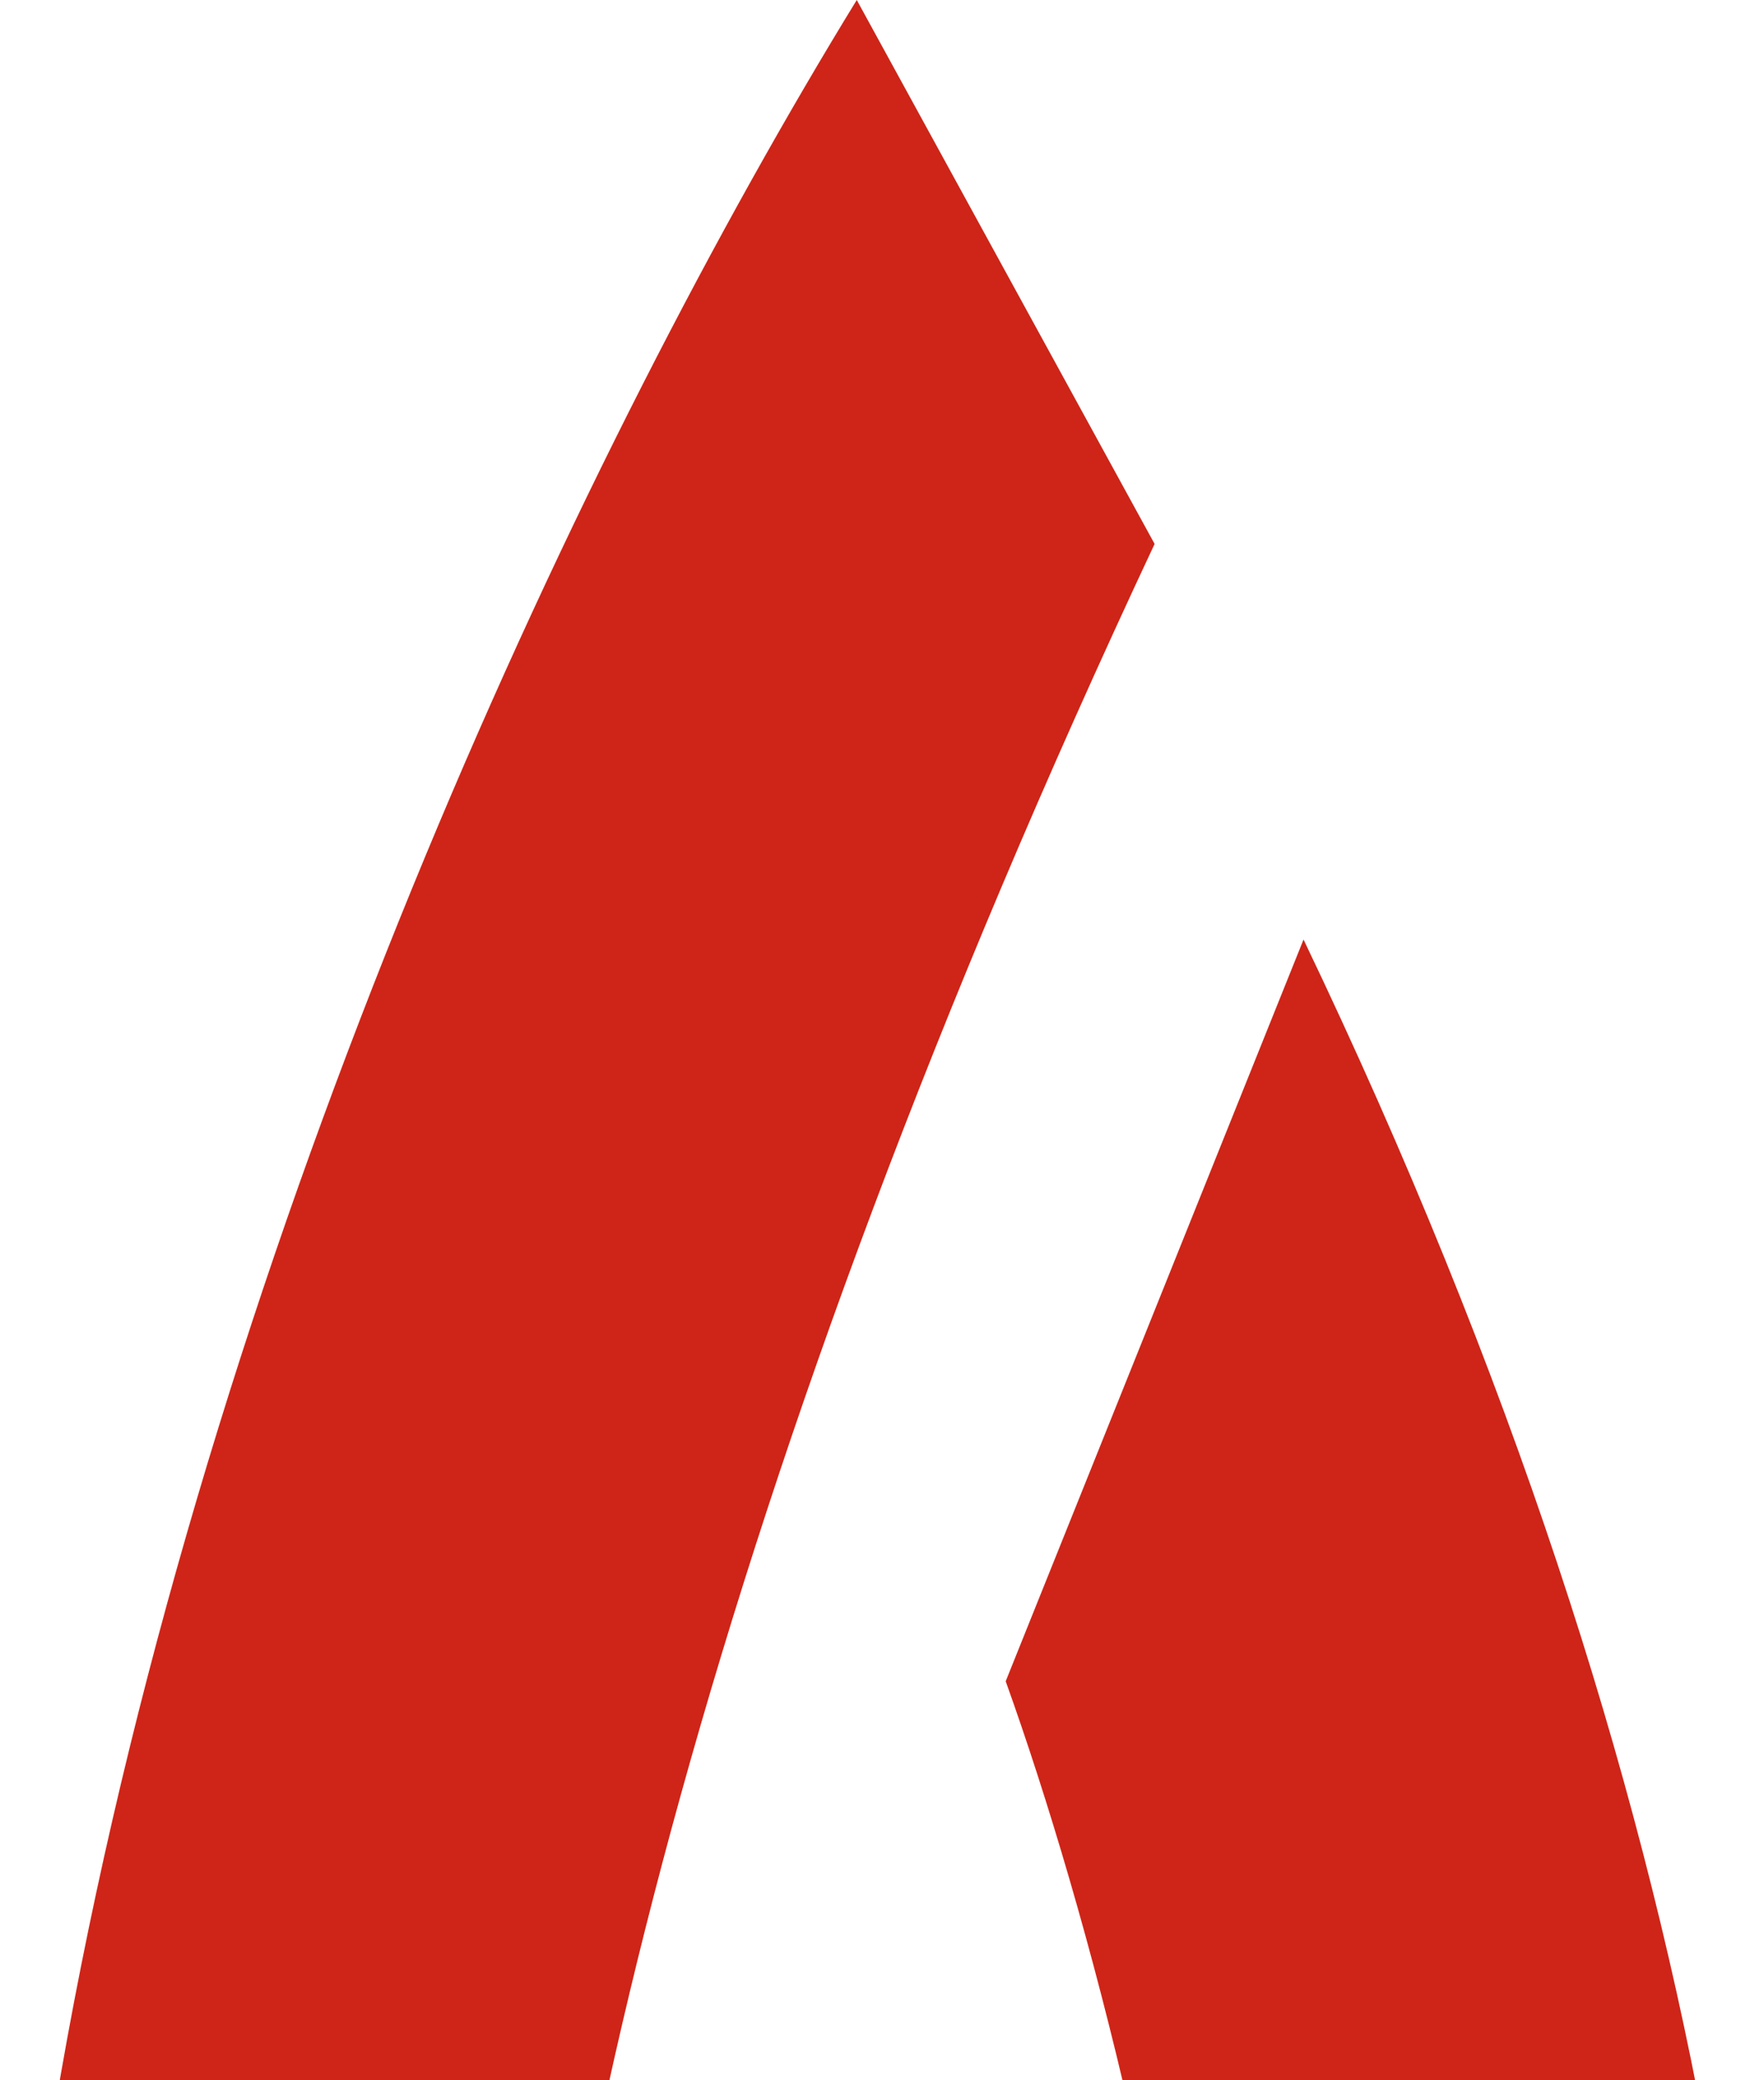 <?xml version="1.0" encoding="UTF-8"?> <svg xmlns="http://www.w3.org/2000/svg" width="279" height="329" viewBox="0 0 279 329" fill="none"> <path d="M72.7 657C-84.325 469.286 49.146 140.786 135.509 0L182.617 86.036C43.5 382.5 75.317 547.5 111.956 578.786H159.064C221.873 503.7 185.234 338.929 159.064 265.929L206.171 148.607C338.071 423.921 261.129 602.25 206.171 657H72.7Z" fill="#CE2518"></path> </svg> 
